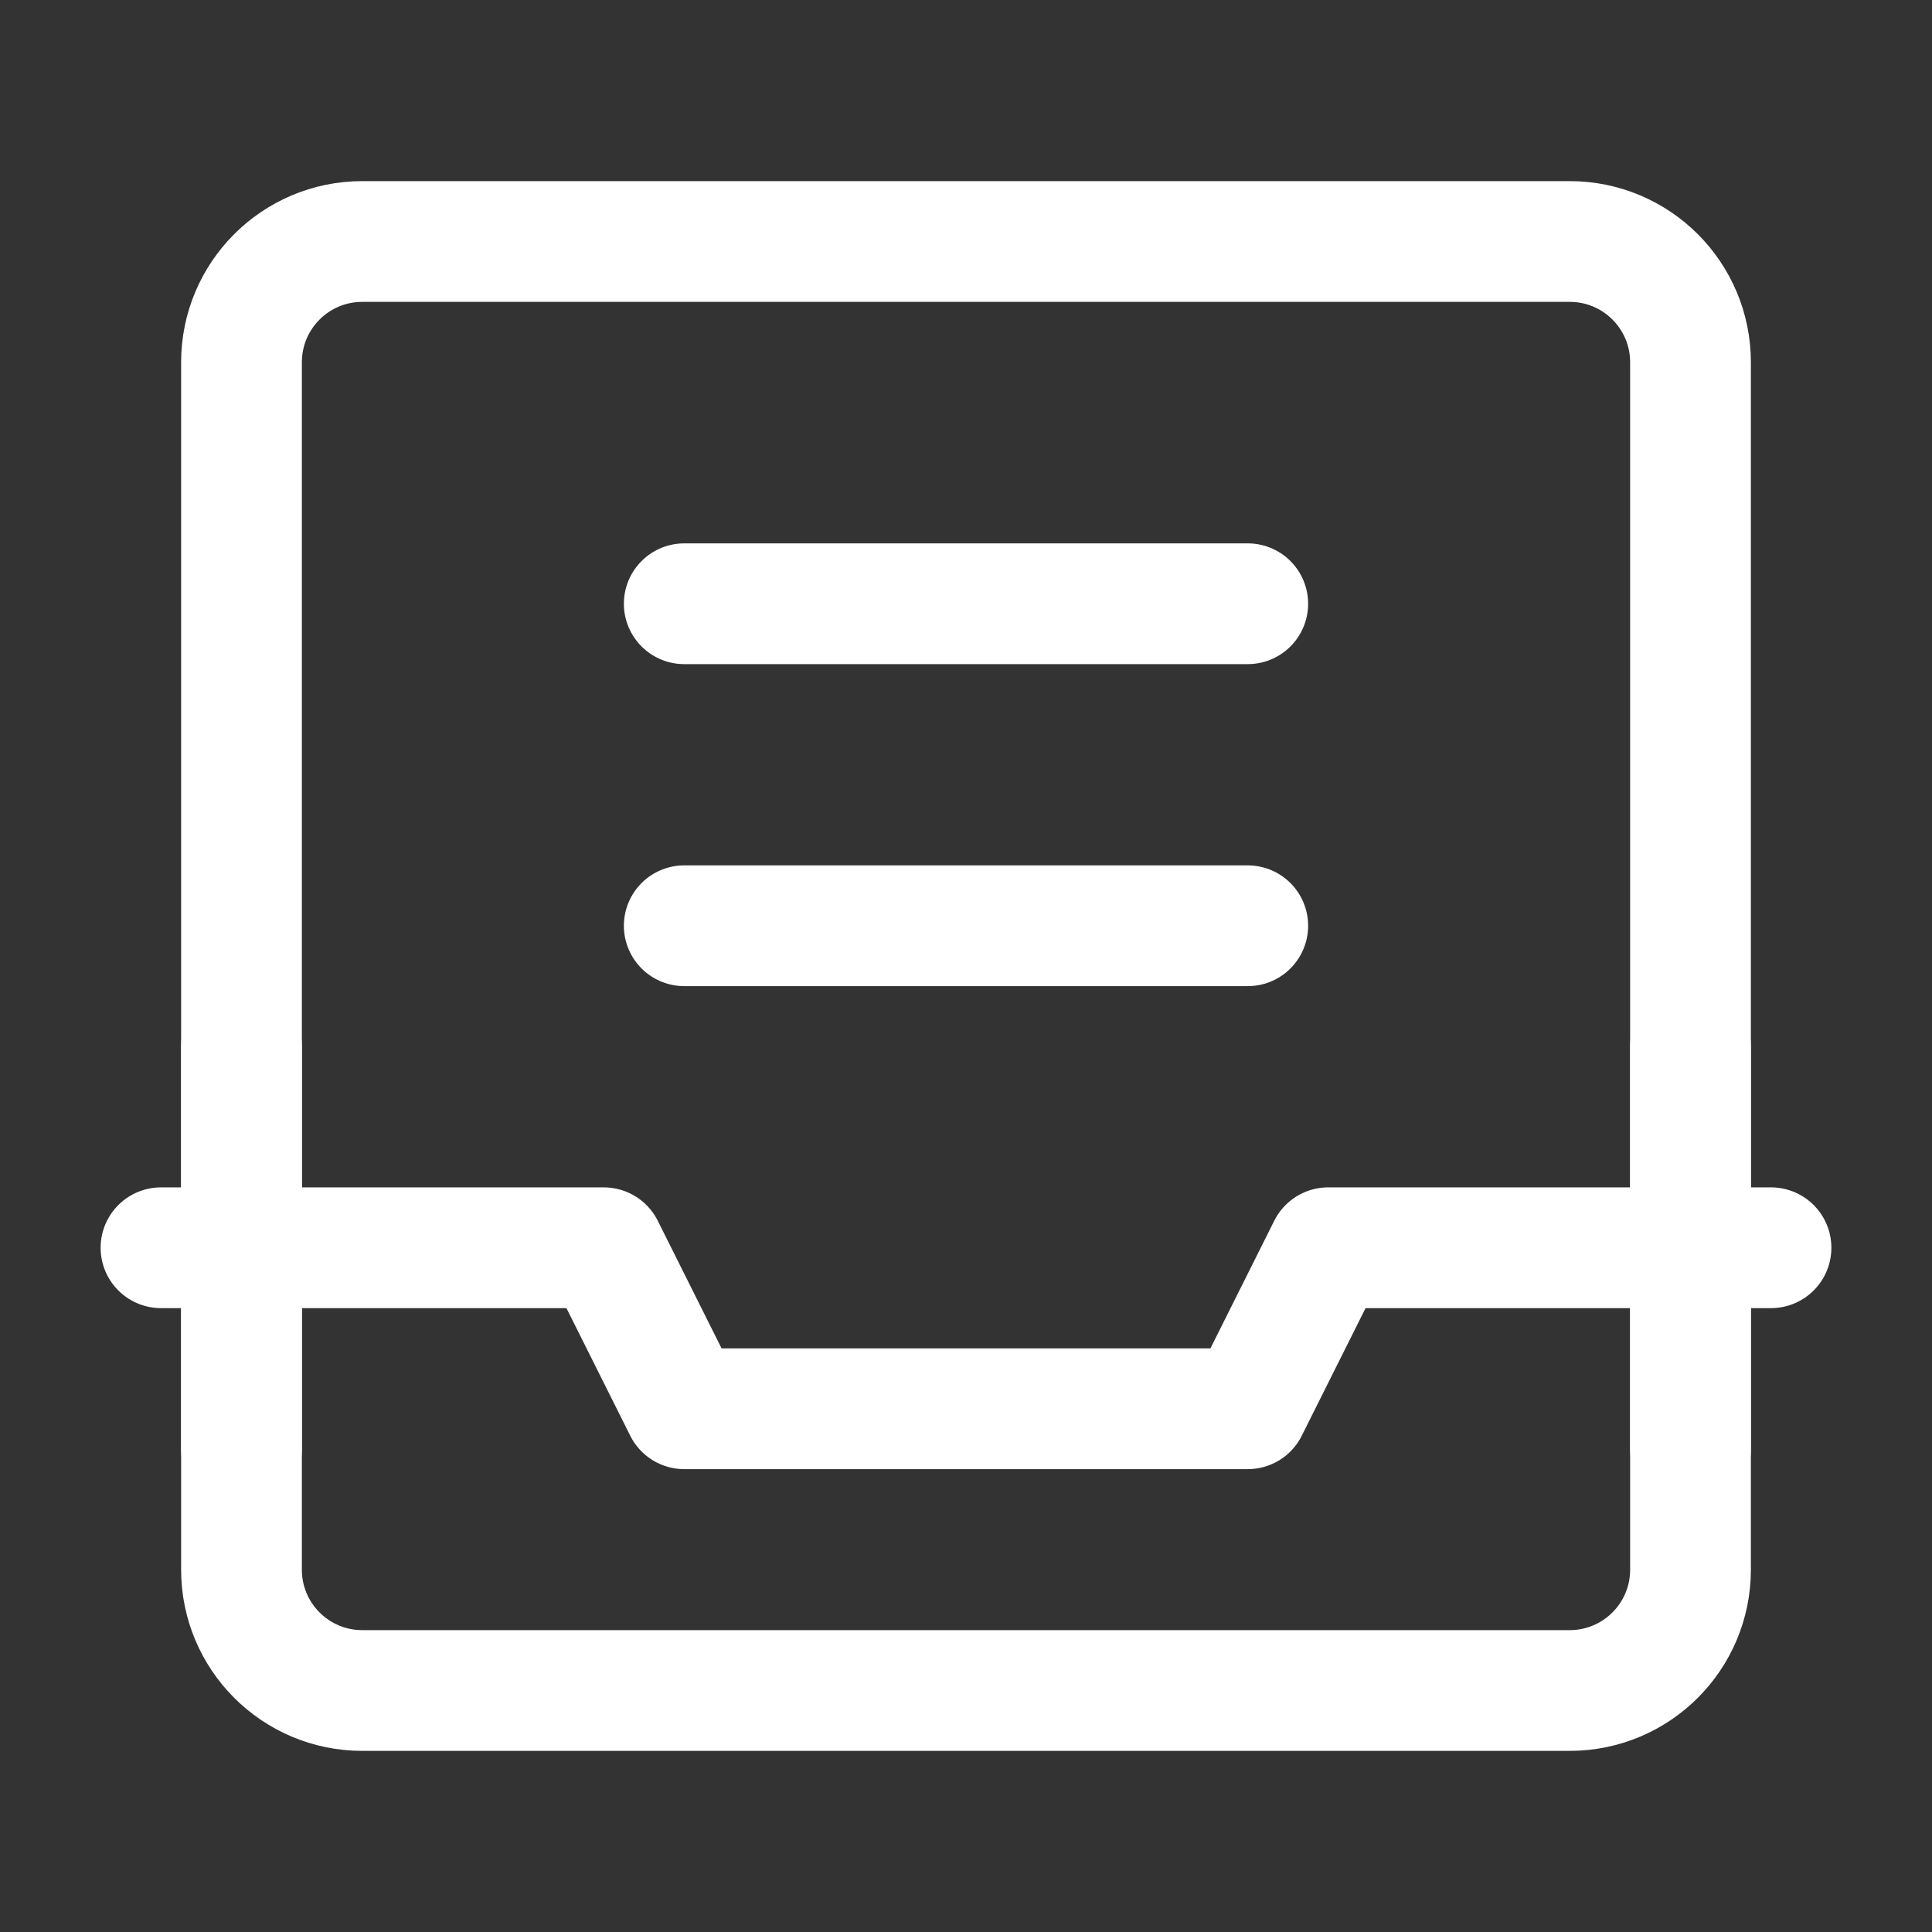 <svg width="60" height="60" viewBox="0 0 60 60" fill="none" xmlns="http://www.w3.org/2000/svg">
<rect x="0" y="0" width="60" height="60" fill="#333333" stroke="none"/>
<path d="M48.75 7.5H11.25C9.179 7.5 7.5 9.179 7.5 11.25V48.75C7.5 50.821 9.179 52.5 11.25 52.5H48.75C50.821 52.5 52.5 50.821 52.5 48.75V11.25C52.5 9.179 50.821 7.5 48.75 7.5Z" stroke="white" stroke-width="3.75" stroke-linejoin="round"/>
<path d="M5 38.75H18.75L21.25 43.75H38.75L41.25 38.75H55" stroke="white" stroke-width="3.75" stroke-linecap="round" stroke-linejoin="round"/>
<path d="M52.5 45V32.5" stroke="white" stroke-width="3.75" stroke-linecap="round" stroke-linejoin="round"/>
<path d="M7.5 45V32.5" stroke="white" stroke-width="3.75" stroke-linecap="round" stroke-linejoin="round"/>
<path d="M21.25 18.75H38.75" stroke="white" stroke-width="3.75" stroke-linecap="round" stroke-linejoin="round"/>
<path d="M21.25 28.75H38.75" stroke="white" stroke-width="3.75" stroke-linecap="round" stroke-linejoin="round"/>
</svg>

